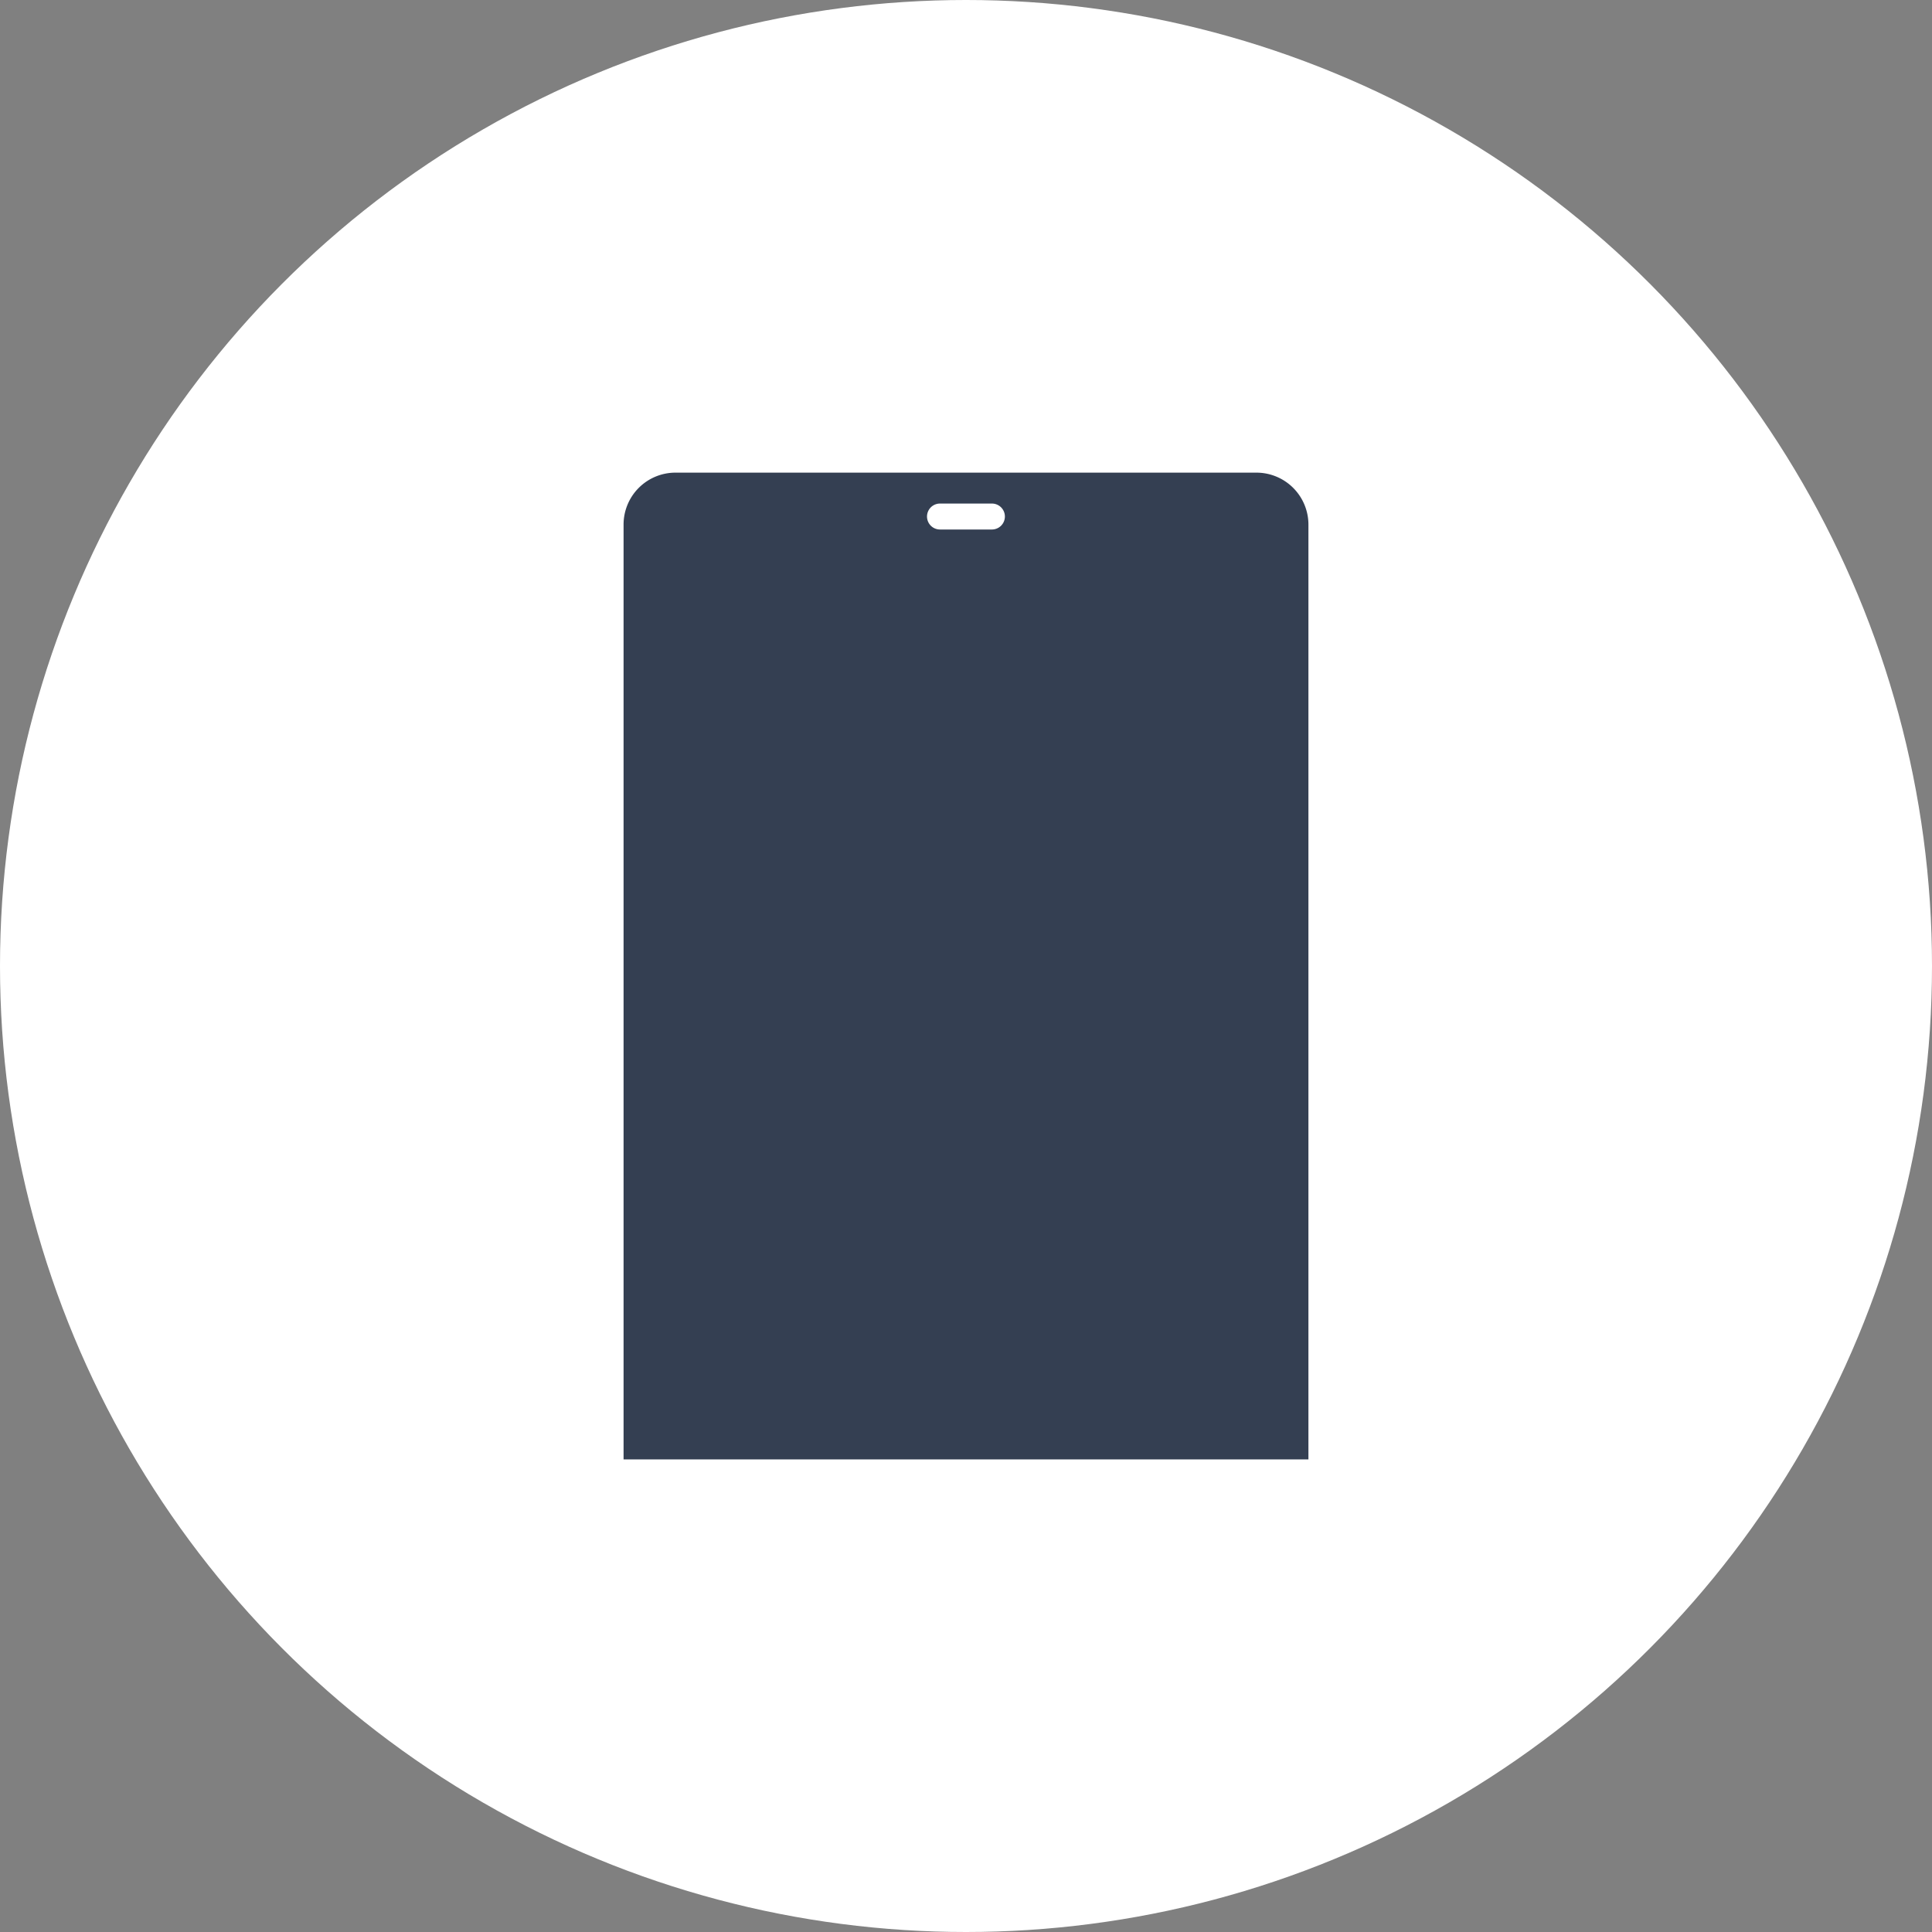 <svg xmlns="http://www.w3.org/2000/svg" width="75" height="75" viewBox="0 0 75 75">
    <rect x="0" y="0" width="75" height="75" fill="#808080" stroke="none"/>
    <g data-name="Group 20160" transform="translate(-348 -3351)">
        <circle data-name="Ellipse 603" cx="37.5" cy="37.5" r="37.5" transform="translate(348 3351)" style="fill:#fff"/>
        <path data-name="tablet (1)" d="M162.841 13.87h-22.555a2.015 2.015 0 0 0-2.016 2.016v36.289h26.586V15.886a2.019 2.019 0 0 0-2.015-2.016zm-10.272 2.207h-2.016a.5.5 0 1 1 0-1.007h2.016a.5.5 0 1 1 0 1.007z" transform="translate(233.937 3355.478)" style="fill:#343f52"/>
    </g>
</svg>
